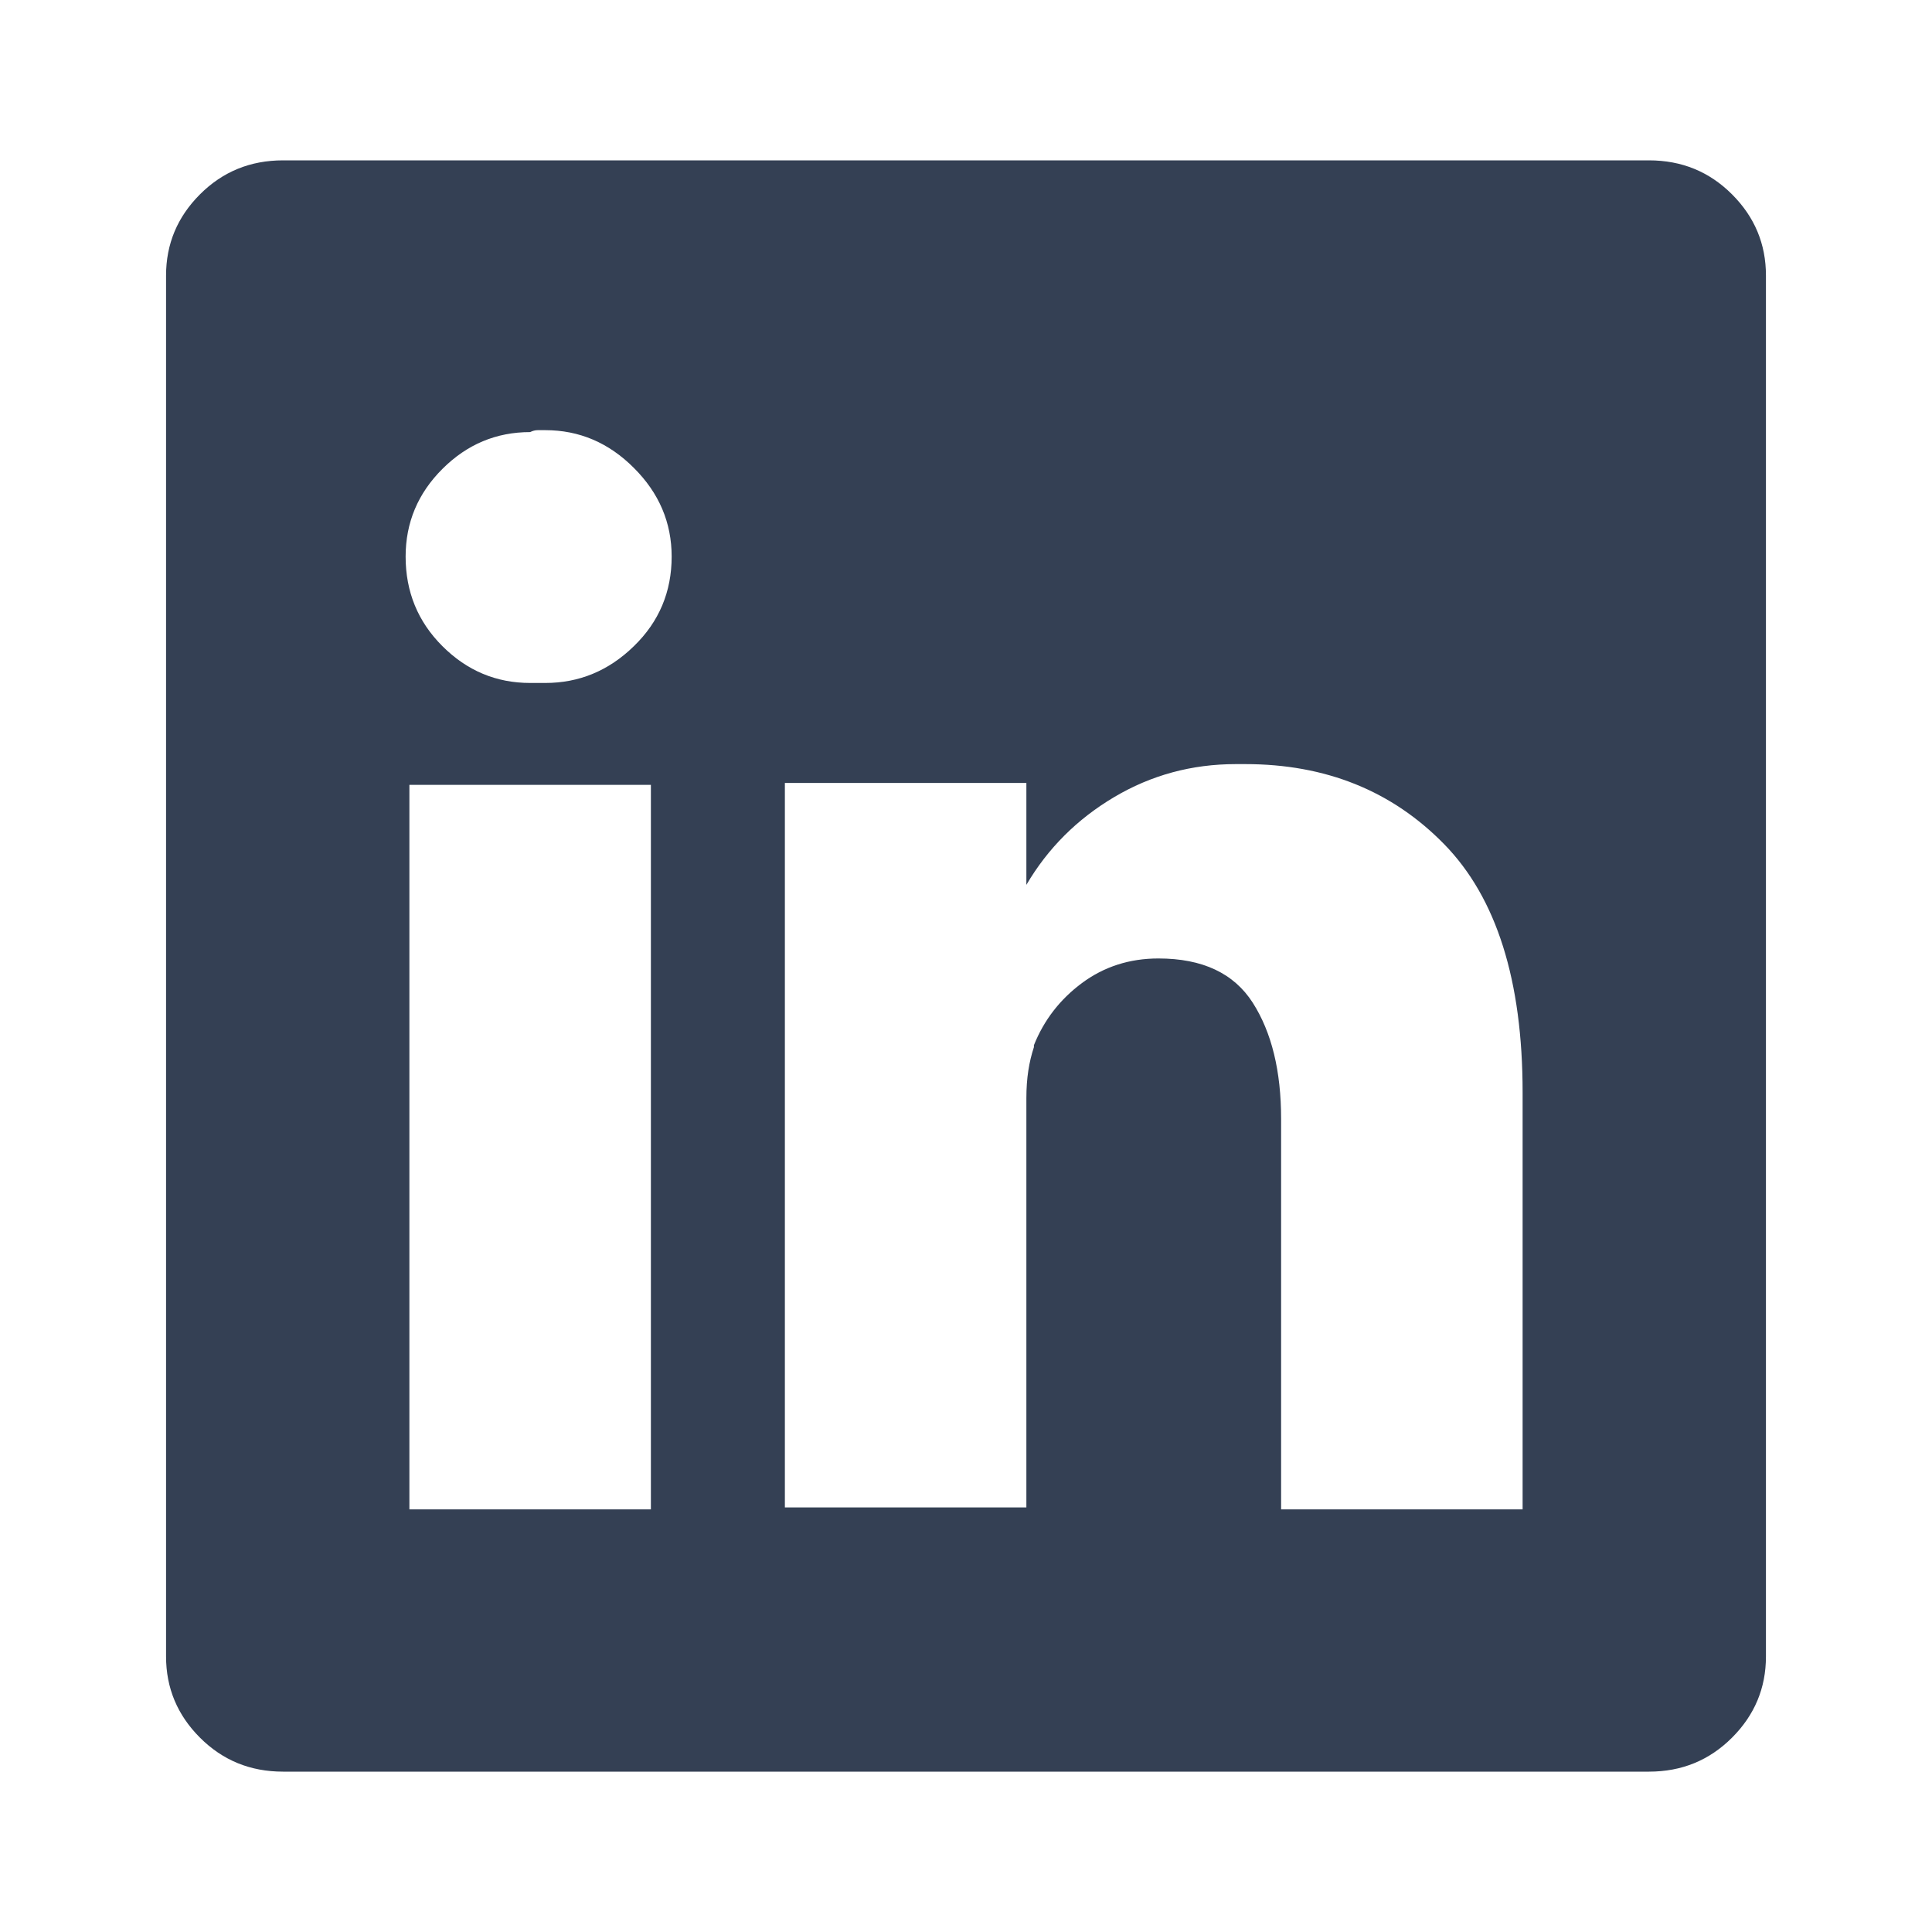 <svg width="20" height="20" viewBox="0 0 20 20" fill="none" xmlns="http://www.w3.org/2000/svg">
<path d="M17.051 1.66H2.949C2.936 1.66 2.93 1.66 2.93 1.66C2.591 1.66 2.305 1.777 2.07 2.012C1.836 2.246 1.719 2.526 1.719 2.852V17.148C1.719 17.474 1.836 17.754 2.07 17.988C2.305 18.223 2.591 18.34 2.93 18.34C2.93 18.34 2.936 18.34 2.949 18.34H17.051C17.064 18.34 17.07 18.34 17.07 18.34C17.409 18.34 17.695 18.223 17.93 17.988C18.164 17.754 18.281 17.474 18.281 17.148V2.852C18.281 2.526 18.164 2.246 17.93 2.012C17.695 1.777 17.409 1.66 17.07 1.66C17.07 1.66 17.064 1.66 17.051 1.66ZM6.738 15.625H4.238V8.125H6.738V15.625ZM5.488 7.07C5.137 7.07 4.834 6.943 4.58 6.689C4.326 6.436 4.199 6.126 4.199 5.762C4.199 5.41 4.326 5.107 4.58 4.854C4.834 4.6 5.137 4.473 5.488 4.473C5.514 4.46 5.54 4.453 5.566 4.453C5.592 4.453 5.618 4.453 5.645 4.453C5.996 4.453 6.302 4.583 6.562 4.844C6.823 5.104 6.953 5.41 6.953 5.762C6.953 6.126 6.823 6.436 6.562 6.689C6.302 6.943 5.996 7.07 5.645 7.07C5.618 7.07 5.592 7.07 5.566 7.07C5.54 7.07 5.514 7.07 5.488 7.07ZM15.762 15.625H13.262V11.582C13.262 11.087 13.164 10.687 12.969 10.381C12.773 10.075 12.448 9.922 11.992 9.922C11.693 9.922 11.429 10.007 11.201 10.176C10.973 10.345 10.807 10.56 10.703 10.82V10.84C10.677 10.918 10.658 10.999 10.645 11.084C10.632 11.169 10.625 11.263 10.625 11.367C10.625 11.38 10.625 11.393 10.625 11.406C10.625 11.419 10.625 11.432 10.625 11.445V15.605H8.125C8.125 15.605 8.125 15.247 8.125 14.531C8.125 13.815 8.125 13.011 8.125 12.119C8.125 11.227 8.125 10.378 8.125 9.57C8.125 8.763 8.125 8.275 8.125 8.105H10.625V9.16C10.846 8.783 11.149 8.48 11.533 8.252C11.917 8.024 12.337 7.91 12.793 7.91C12.806 7.91 12.822 7.91 12.842 7.91C12.861 7.91 12.878 7.91 12.891 7.91C13.724 7.91 14.411 8.187 14.951 8.74C15.492 9.294 15.762 10.15 15.762 11.309V15.625Z" fill="#344054"/>
</svg>
